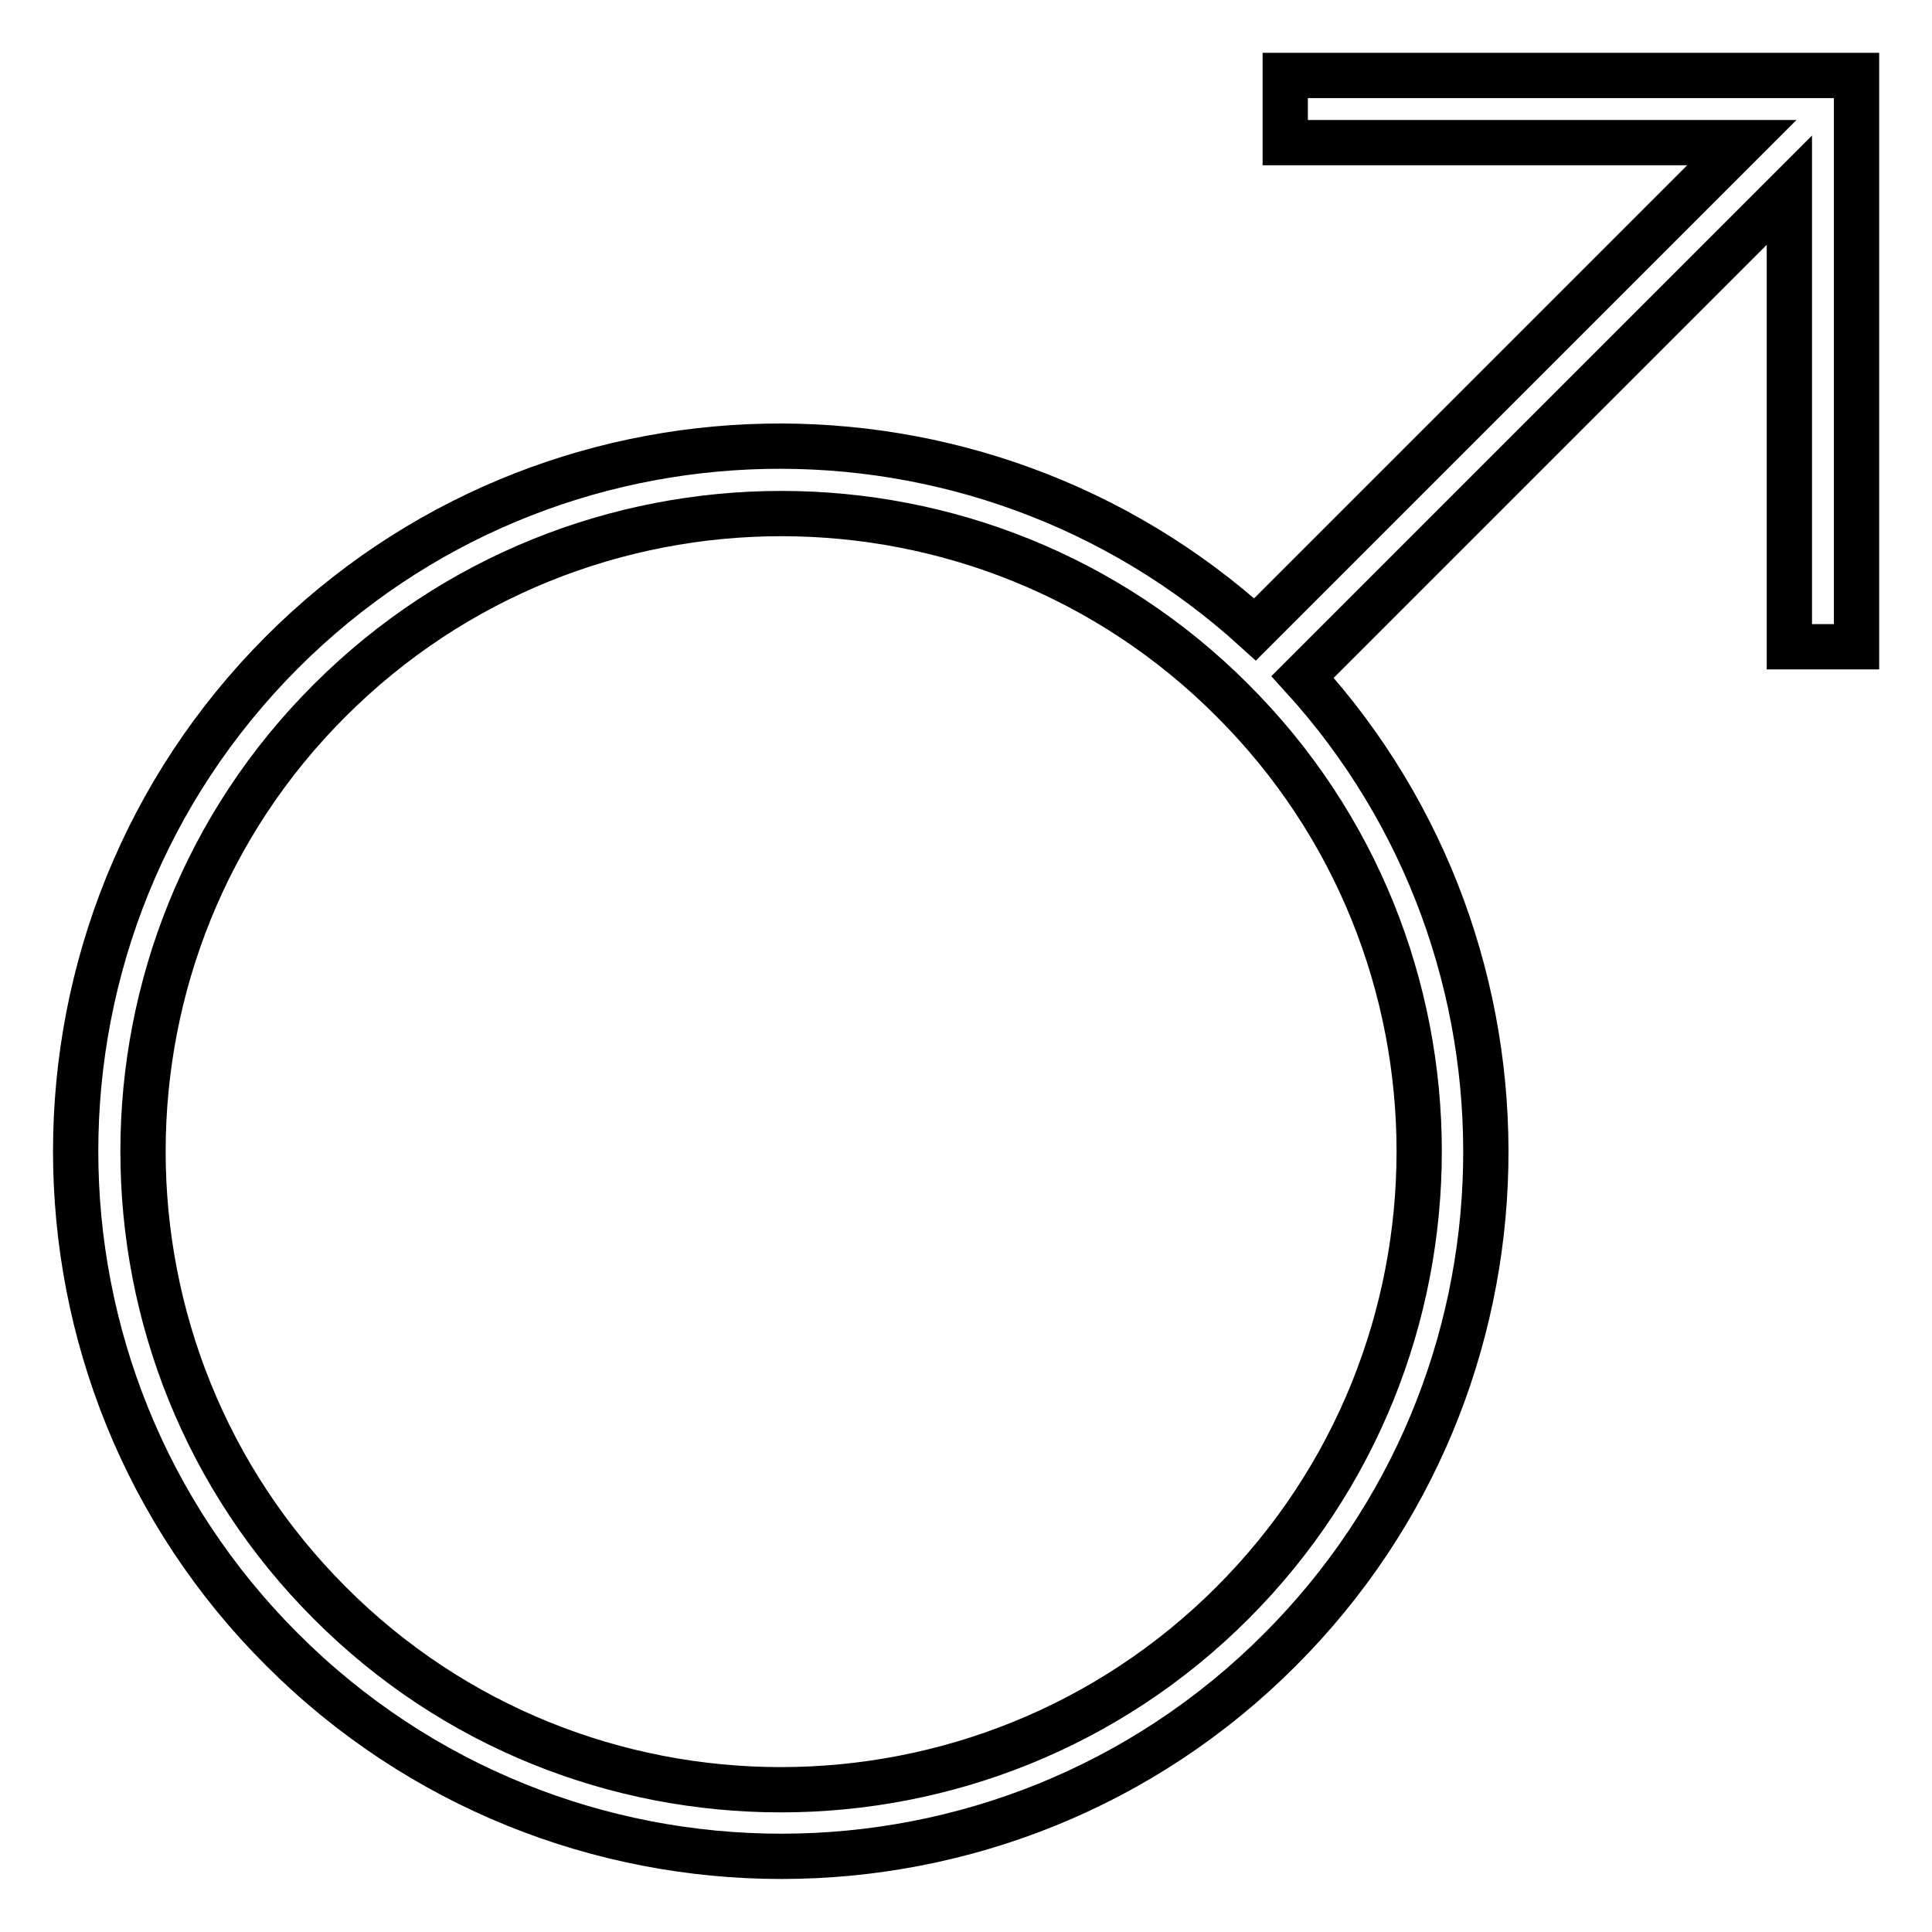 <?xml version="1.0" encoding="utf-8"?>
<!-- Svg Vector Icons : http://www.onlinewebfonts.com/icon -->
<!DOCTYPE svg PUBLIC "-//W3C//DTD SVG 1.1//EN" "http://www.w3.org/Graphics/SVG/1.1/DTD/svg11.dtd">
<svg version="1.1" xmlns="http://www.w3.org/2000/svg" xmlns:xlink="http://www.w3.org/1999/xlink" x="0px" y="0px" viewBox="0 0 256 256" enable-background="new 0 0 256 256" xml:space="preserve">
<g> <path stroke-width="6" fill-opacity="0" stroke="#000000"  d="M237.1,10l-66.8,0l0,8.9h60.5l-64.5,64.5c-36.7-33.3-93.5-32.4-128.9,3c-36.5,36.5-36.5,95.8,0,132.2 c36.5,36.5,95.8,36.5,132.2,0c35.4-35.4,36.3-92.3,3-128.9l64.5-64.5l0,60.5h8.9l0-66.8V10L237.1,10z M163.3,212.4 c-33,33-86.7,33-119.6,0c-33-33-33-86.7,0-119.6c33-33,86.7-33,119.6,0C196.3,125.7,196.3,179.4,163.3,212.4z"/></g>
</svg>